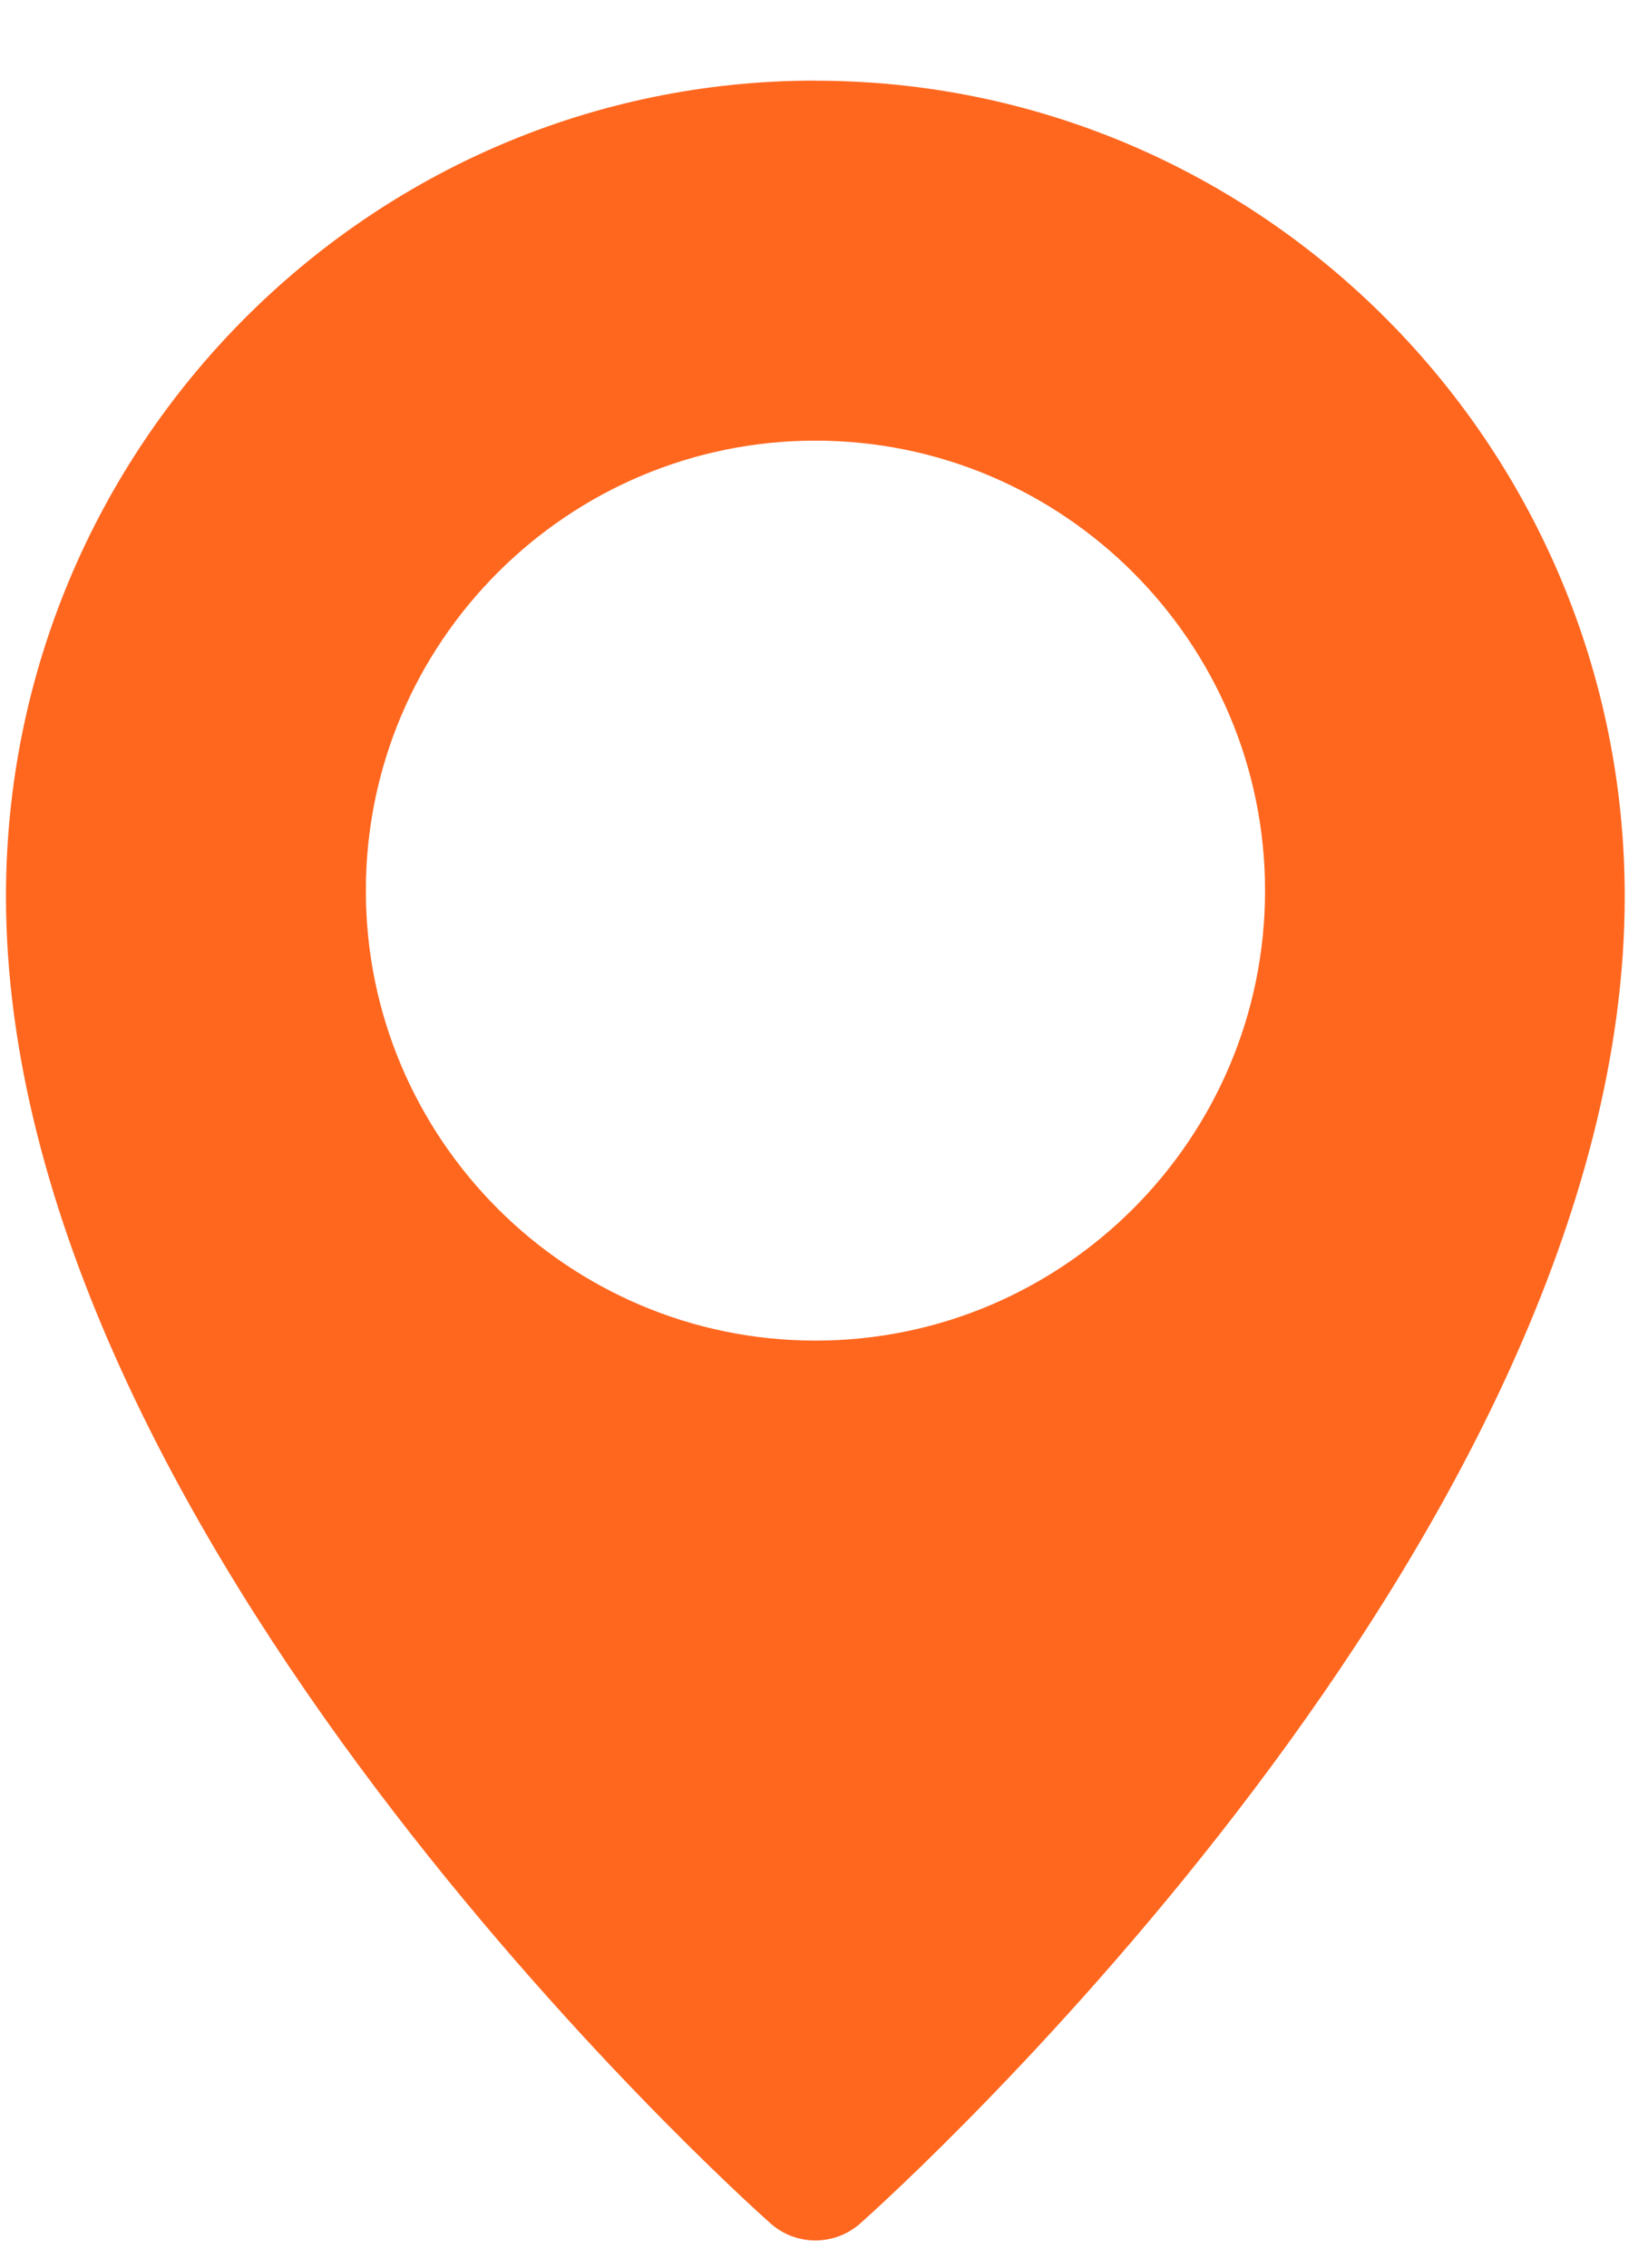 <?xml version="1.0" encoding="UTF-8"?>
<svg id="SVGDoc" width="16" height="22" xmlns="http://www.w3.org/2000/svg" version="1.1" xmlns:xlink="http://www.w3.org/1999/xlink" xmlns:avocode="https://avocode.com/" viewBox="0 0 16 22"><defs></defs><desc>Generated with Avocode.</desc><g><g><title>гео copy</title><path d="M7.917,0.783c4.332,0 7.857,3.55 7.857,7.914c0,6.202 -7.119,12.605 -7.422,12.874c-0.125,0.11 -0.28,0.165 -0.436,0.165c-0.155,0 -0.311,-0.055 -0.436,-0.166c-0.303,-0.269 -7.422,-6.671 -7.422,-12.874c0,-4.364 3.525,-7.914 7.857,-7.914zM12.282,8.641c0,-2.407 -1.958,-4.366 -4.365,-4.366c-2.407,0 -4.365,1.958 -4.365,4.366c0,2.406 1.958,4.365 4.365,4.365c2.407,0 4.365,-1.959 4.365,-4.365z" fill="#ff671f" fill-opacity="1"></path></g></g></svg>